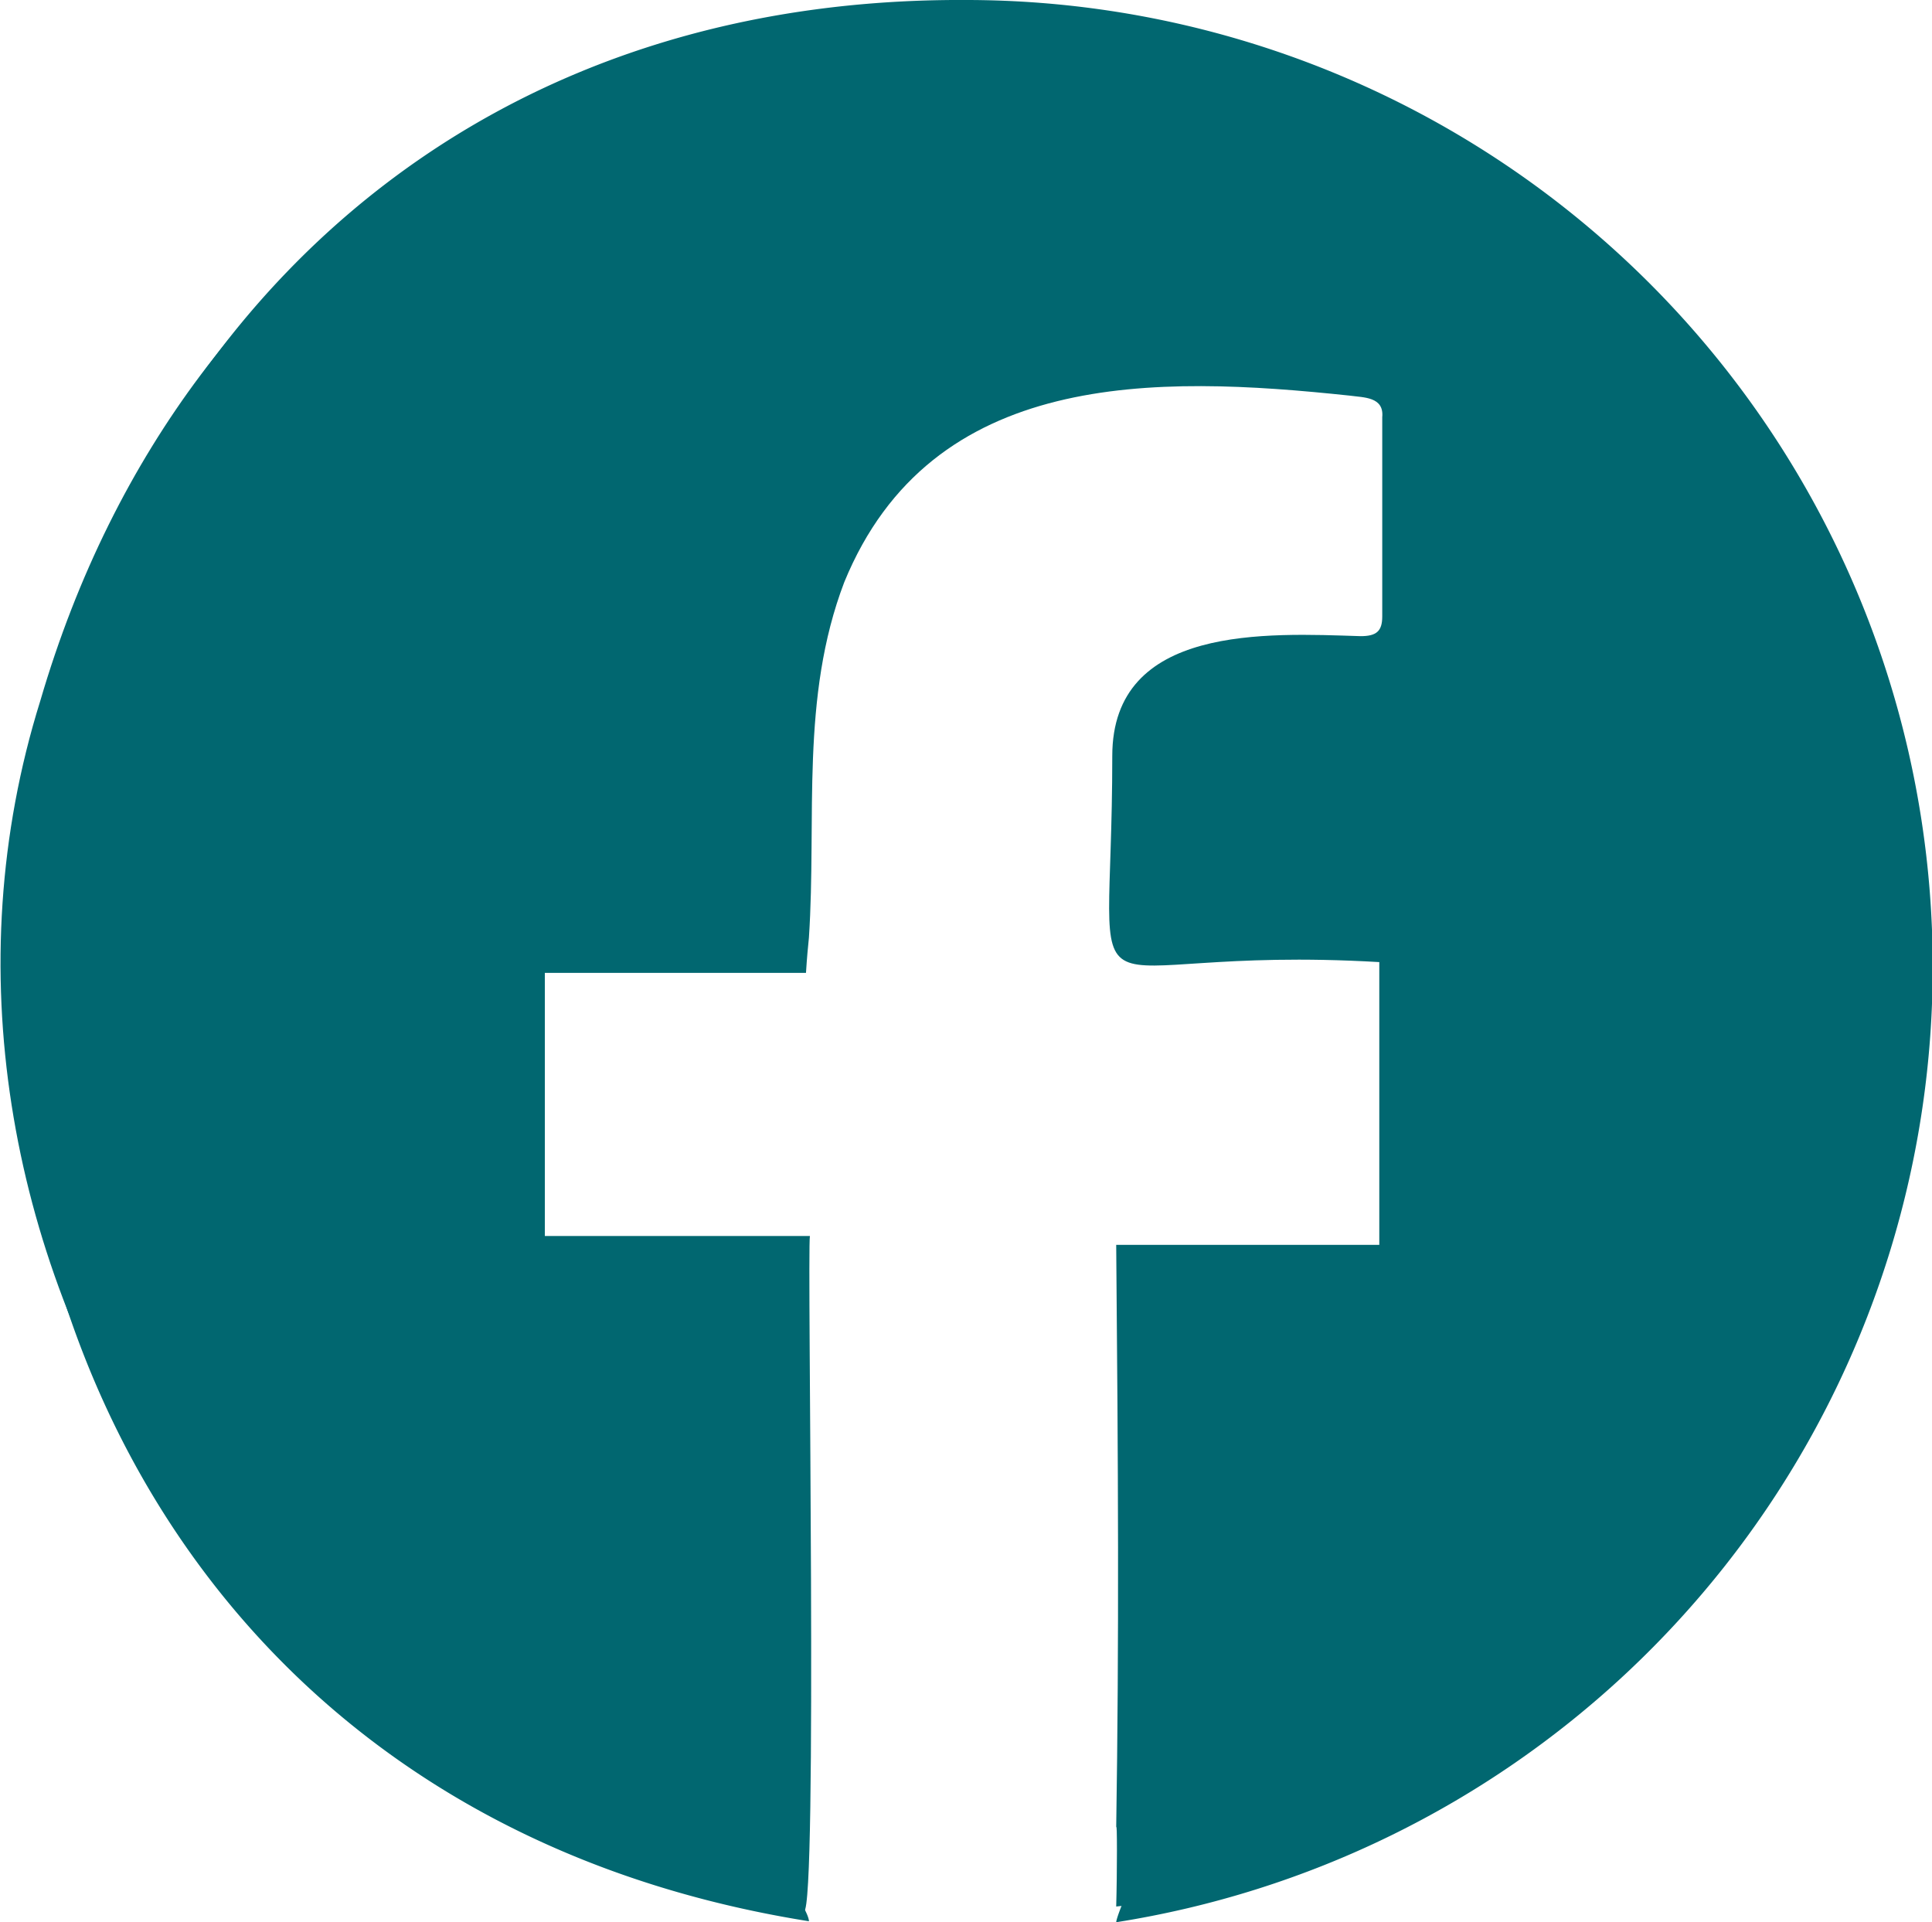 <svg viewBox="0 0 196.8 195.8" xmlns="http://www.w3.org/2000/svg"><g fill="#016770"><path d="m98.5 0c-119-.7-133.5 177-16.1 195.7 0-4.4-49.8-64.5-50.4-78 1.3-23.4 55.2-100.9 78.7-105.1 10.4 3.8 36.9 33.2 42.2 40.7 8.1 11.4-1.5 64.9-6.3 73.2-4 6.7-32.7 66.4-32.9 69.3a98.5 98.5 0 0 0 -15.2-195.8z"/><path d="m195 88c-12.7-106.2-160.8-119.5-190.9-16.6-17 54.4 21.6 115.7 77.8 123.3 1.4-.3.3-67.1.6-68.8h-27v-26.8h26.6c.1-1.6.2-2.6.3-3.6.8-12.2-.9-24.4 3.6-36.2 8.9-21.7 31.7-21.1 51.5-19 1.4.2 3.5.1 3.3 2.2v20.3c0 1.5-.6 2-2.2 2-9.5-.3-25.3-1.2-25.3 12.2 0 29.7-5.3 19.1 27.2 21v28.8h-26.8c.2 22.5.3 40 0 59.4.1-1 .1 4.5 0 8 18-1.7 34.3-10.3 48-22 24.1-19.4 36.9-54.1 33.3-84.2z"/></g></svg>
